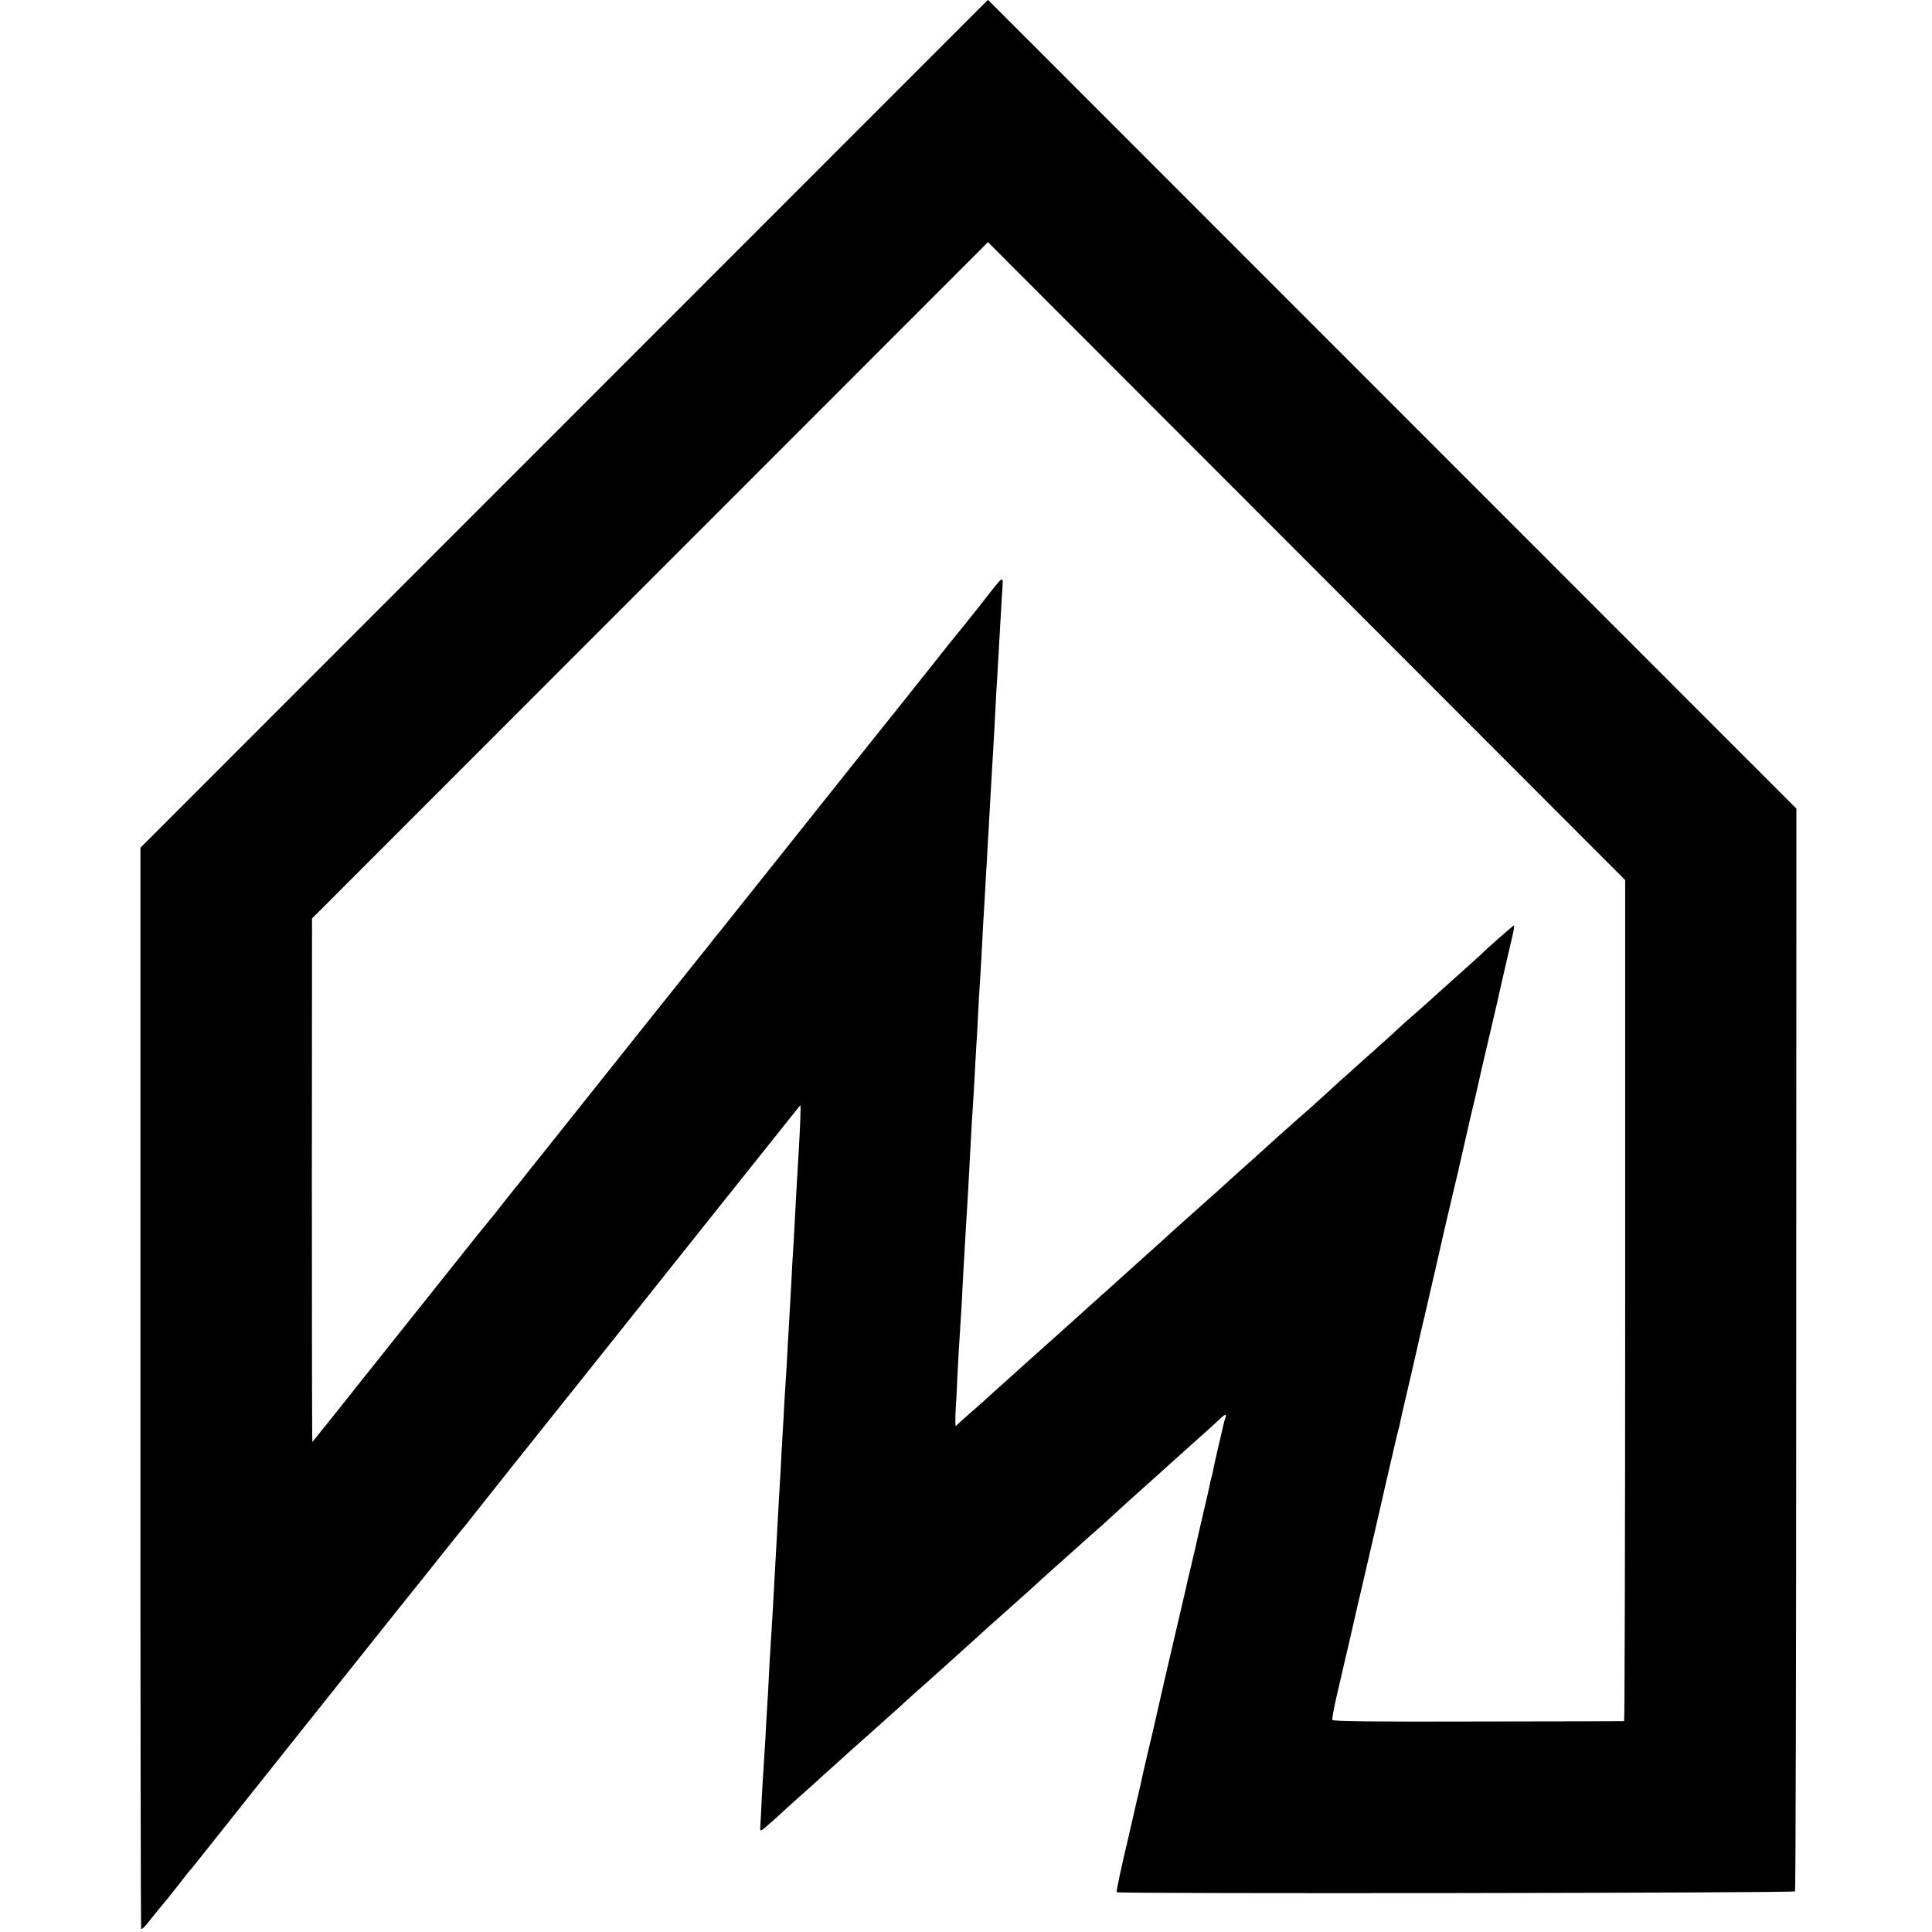<?xml version="1.0" standalone="no"?>
<!DOCTYPE svg PUBLIC "-//W3C//DTD SVG 20010904//EN"
 "http://www.w3.org/TR/2001/REC-SVG-20010904/DTD/svg10.dtd">
<svg version="1.0" xmlns="http://www.w3.org/2000/svg"
 width="1117pt" height="1117pt" viewBox="0 0 1117 1117"
 preserveAspectRatio="xMidYMid meet">
<g transform="translate(0,1117) scale(0.1,-0.1)"
fill="#000000" stroke="none">
<path d="M3262 8720 l-2450 -2451 0 -3122 c-1 -1716 2 -3125 4 -3129 3 -5 24
15 46 44 47 59 68 85 83 102 6 6 44 54 85 106 40 52 76 97 80 100 3 3 30 37
60 75 63 80 825 1037 1119 1405 108 134 201 251 208 260 44 56 189 237 198
246 5 7 30 38 55 70 37 47 391 492 433 544 15 18 404 506 838 1051 366 459
341 427 490 614 61 77 113 142 116 145 4 4 0 -119 -12 -315 -11 -181 -15 -258
-20 -355 -3 -58 -7 -136 -10 -175 -3 -38 -7 -122 -10 -185 -4 -63 -8 -142 -10
-175 -2 -33 -6 -112 -10 -175 -3 -63 -8 -142 -10 -175 -2 -33 -7 -105 -10
-160 -3 -55 -7 -136 -10 -180 -3 -44 -7 -125 -10 -180 -3 -55 -7 -134 -10
-175 -8 -137 -23 -406 -30 -540 -4 -82 -10 -182 -20 -340 -3 -41 -7 -120 -10
-175 -2 -55 -7 -136 -10 -180 -3 -44 -7 -125 -10 -180 -3 -55 -8 -127 -10
-160 -3 -33 -7 -116 -11 -185 -3 -69 -7 -139 -8 -157 -2 -28 -1 -30 15 -19 10
7 42 35 72 62 29 27 88 80 130 118 43 38 88 78 101 90 12 12 60 55 106 96 46
41 88 80 94 85 6 6 72 64 146 130 74 66 155 138 180 162 25 23 56 51 70 63 43
37 184 164 329 295 24 22 49 45 55 50 6 6 74 66 151 135 77 68 142 127 145
130 3 3 50 46 105 95 55 49 114 101 130 116 17 15 39 36 51 46 57 49 169 150
183 164 9 9 61 56 116 105 55 49 102 91 105 94 3 3 45 41 94 85 50 44 97 87
106 95 9 8 52 47 95 85 43 39 84 76 91 83 18 17 27 15 19 -5 -4 -10 -8 -25
-10 -33 -5 -23 -13 -58 -36 -155 -11 -49 -23 -101 -25 -115 -3 -14 -7 -33 -10
-42 -3 -10 -7 -29 -10 -44 -3 -14 -18 -81 -34 -149 -16 -68 -31 -134 -34 -147
-8 -37 -12 -57 -40 -173 -15 -60 -28 -119 -30 -130 -3 -11 -28 -119 -56 -240
-54 -231 -100 -430 -105 -455 -4 -19 -51 -224 -72 -309 -14 -61 -18 -78 -28
-126 -3 -11 -36 -155 -74 -320 -39 -164 -68 -302 -65 -305 11 -10 3916 -5
3922 5 4 6 7 1416 7 3135 l1 3125 -2337 2338 -2337 2338 -2450 -2451z m6134
-5069 c0 -1337 -3 -2431 -6 -2432 -3 0 -382 -2 -844 -2 -603 -2 -840 1 -843 9
-2 6 8 62 22 125 15 63 28 121 30 129 2 8 19 86 40 172 20 87 38 166 40 175 2
10 29 126 60 258 31 132 85 366 120 521 35 154 67 287 69 295 3 8 7 25 10 39
2 14 18 86 36 160 17 74 40 173 51 220 10 47 32 141 48 210 16 69 53 226 81
350 28 124 59 261 70 305 44 183 63 266 95 409 19 83 46 201 61 261 14 61 27
119 29 130 3 11 20 88 40 170 19 83 42 179 50 215 18 81 69 305 89 388 8 34
12 62 9 62 -4 0 -167 -143 -183 -161 -4 -5 -58 -53 -175 -158 -22 -20 -81 -72
-130 -117 -50 -44 -103 -92 -119 -105 -15 -13 -42 -37 -60 -54 -17 -16 -71
-66 -121 -110 -49 -44 -106 -94 -125 -112 -19 -17 -44 -40 -56 -50 -12 -10
-60 -53 -107 -97 -48 -43 -95 -86 -105 -95 -23 -20 -148 -130 -183 -162 -67
-61 -188 -170 -228 -205 -24 -22 -56 -50 -71 -64 -15 -14 -64 -59 -111 -100
-46 -41 -100 -89 -119 -106 -19 -18 -47 -42 -61 -55 -15 -13 -44 -40 -65 -59
-125 -113 -244 -220 -278 -250 -21 -19 -49 -44 -61 -55 -13 -11 -55 -49 -95
-85 -40 -36 -82 -74 -94 -85 -13 -11 -60 -54 -106 -95 -46 -41 -109 -97 -140
-125 -30 -27 -93 -84 -139 -125 -46 -41 -91 -82 -100 -90 -9 -9 -54 -49 -101
-90 -47 -41 -89 -79 -93 -85 -4 -5 -5 35 -2 90 4 55 8 141 10 190 4 88 10 195
20 345 3 41 8 122 10 180 5 99 8 138 19 335 3 44 8 125 11 180 5 97 8 142 20
370 3 61 8 135 10 165 2 30 7 107 10 170 3 63 8 144 10 180 3 36 7 117 10 180
3 63 8 142 10 175 2 33 7 107 10 165 5 108 10 193 20 360 3 52 7 131 10 175 2
44 7 123 10 175 3 52 7 133 10 180 6 110 14 244 20 345 3 44 7 127 10 185 3
58 7 137 10 175 4 71 10 172 20 350 3 55 8 131 10 169 5 83 15 90 -129 -94
-59 -74 -114 -144 -124 -155 -10 -11 -78 -96 -152 -190 -74 -93 -141 -177
-147 -185 -27 -33 -477 -596 -762 -955 -167 -209 -310 -389 -319 -400 -10 -11
-33 -40 -52 -65 -19 -25 -43 -54 -52 -65 -12 -14 -687 -861 -921 -1155 -7 -8
-23 -29 -37 -46 -14 -17 -38 -48 -55 -69 -16 -21 -45 -57 -63 -79 -38 -47 -44
-55 -92 -116 -19 -25 -42 -54 -52 -65 -30 -36 -83 -101 -110 -136 -30 -38
-585 -734 -629 -789 -15 -19 -87 -109 -159 -200 -73 -91 -133 -166 -134 -167
-2 -2 -3 679 -3 1512 l1 1515 1954 1955 1954 1955 1842 -1844 1842 -1844 0
-2431z"/>
</g>
</svg>
